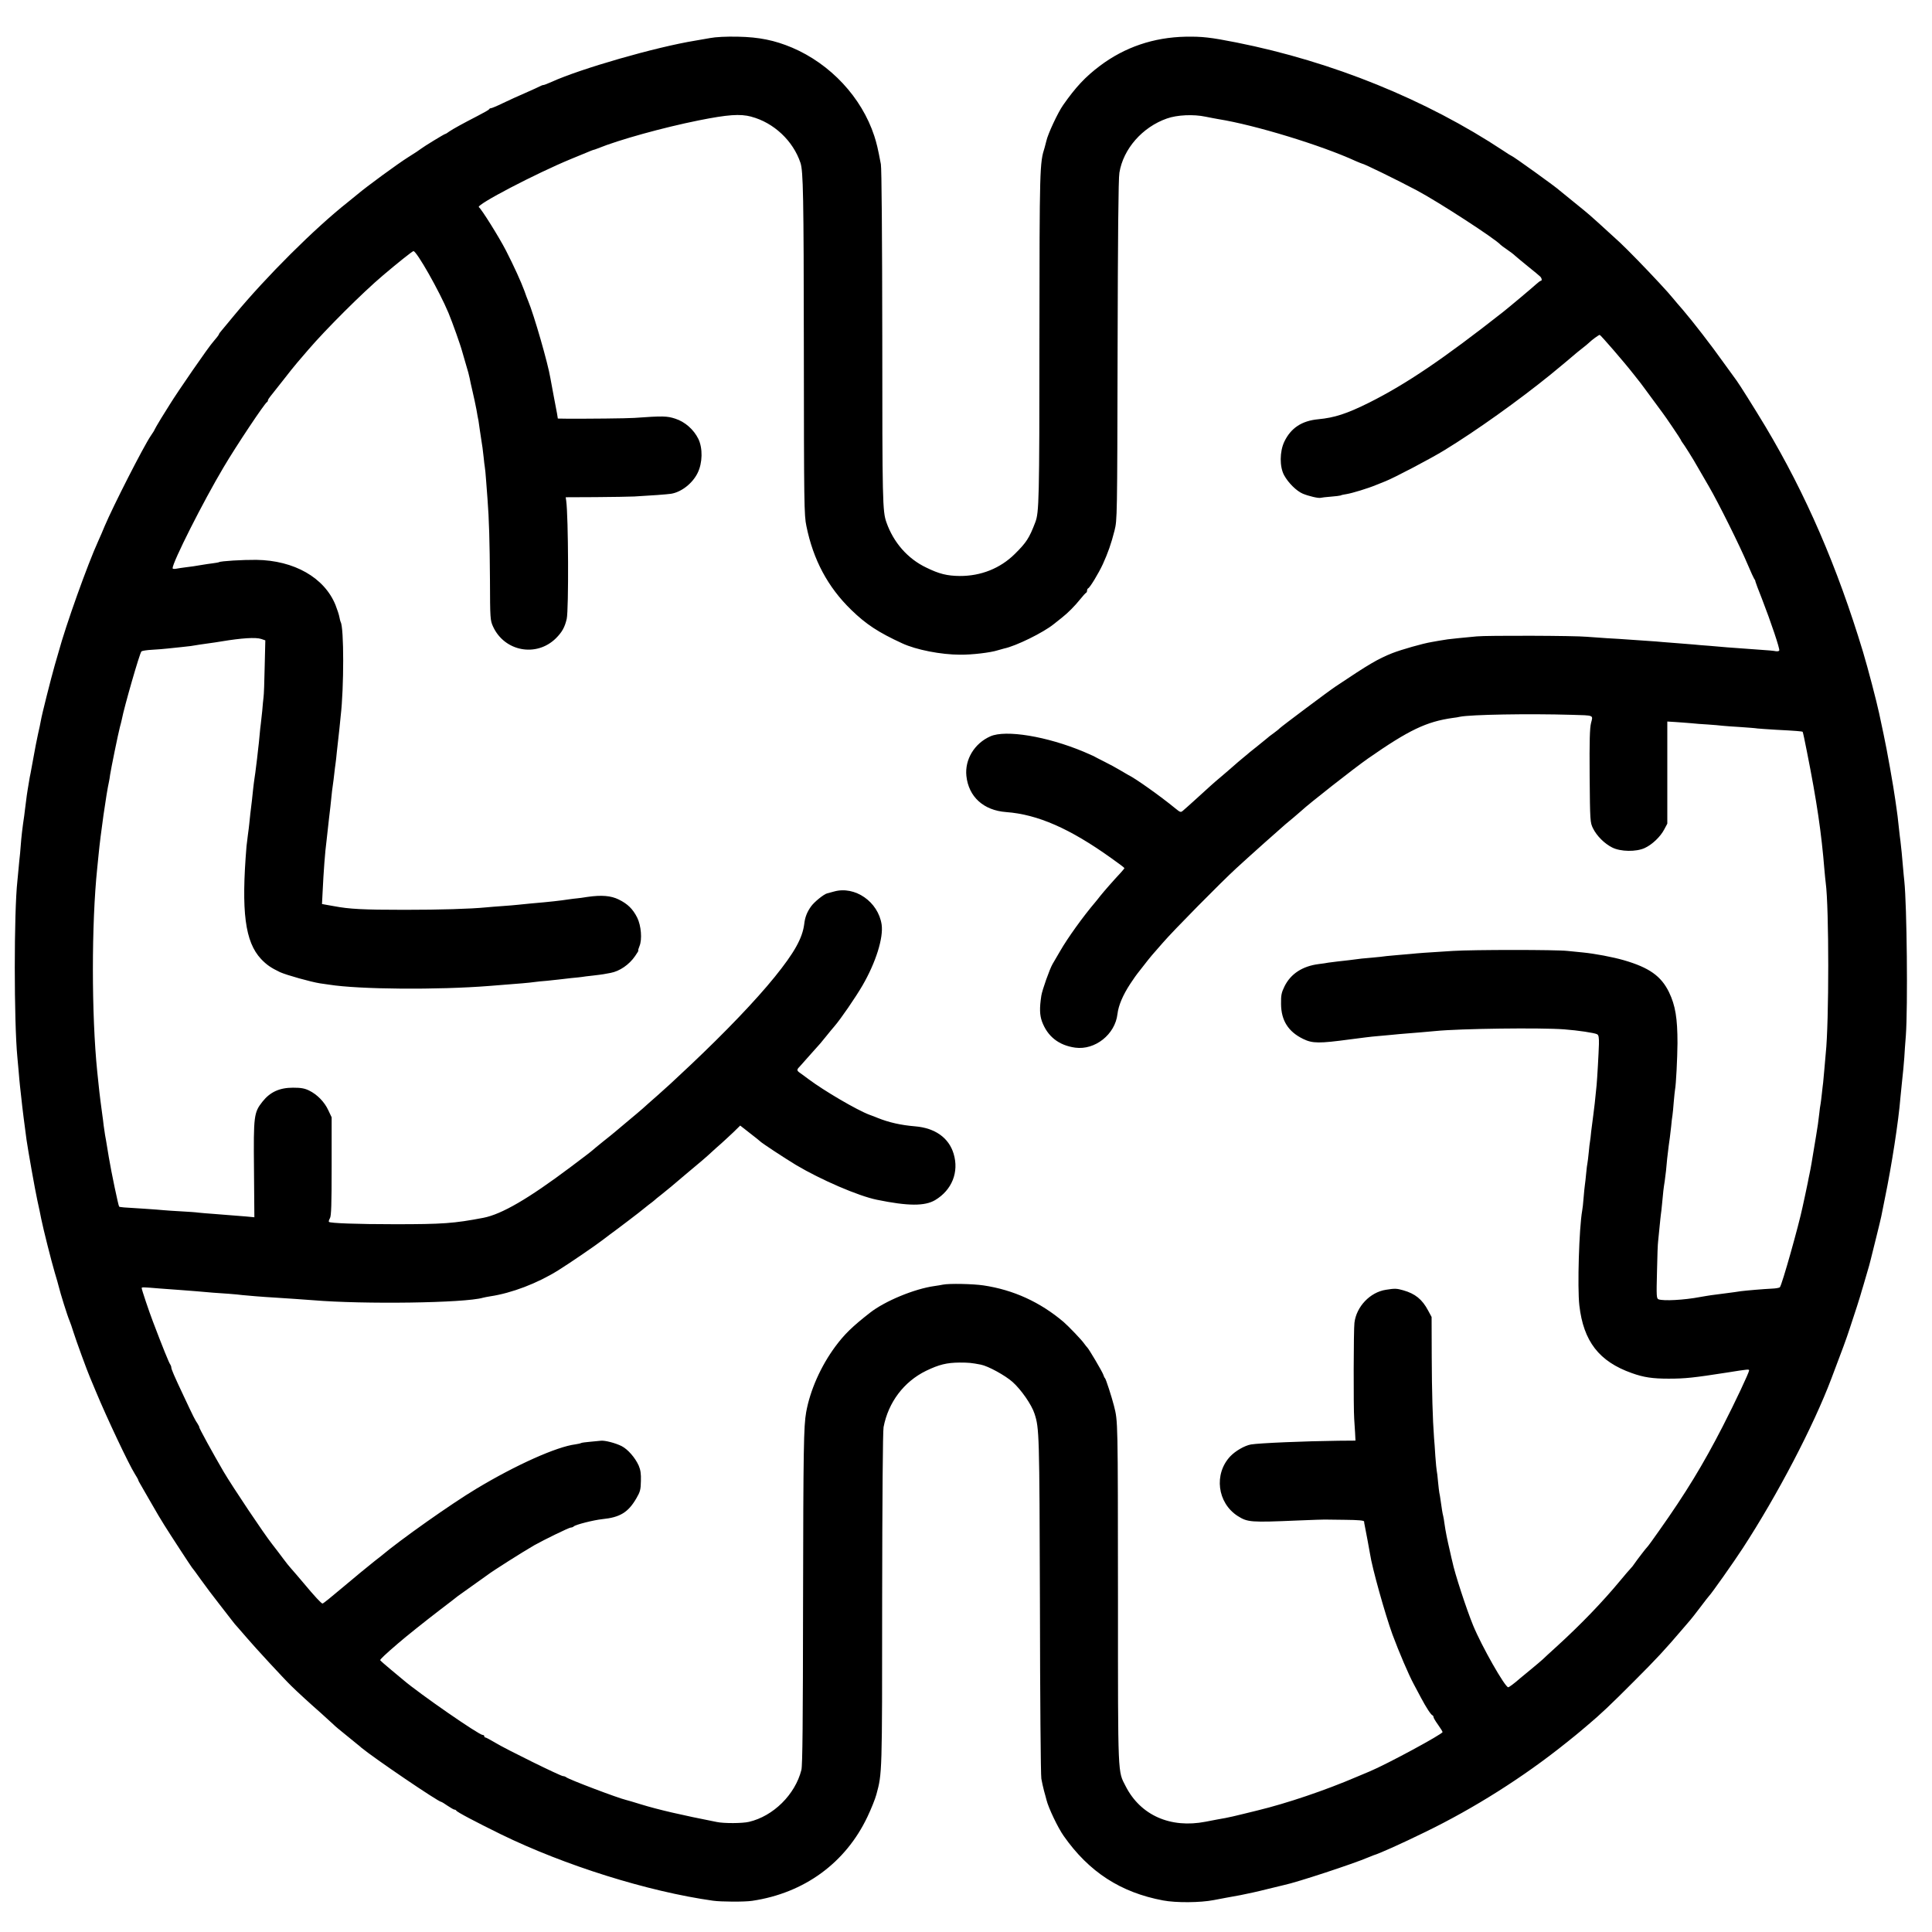 <?xml version="1.0" standalone="no"?>
<!DOCTYPE svg PUBLIC "-//W3C//DTD SVG 20010904//EN"
 "http://www.w3.org/TR/2001/REC-SVG-20010904/DTD/svg10.dtd">
<svg version="1.0" xmlns="http://www.w3.org/2000/svg"
 width="1500pt" height="1500pt" viewBox="0 0 1500 1500"
 preserveAspectRatio="xMidYMid meet">
<g transform="translate(0,1500) scale(0.1,-0.1)"
fill="#000000" stroke="none">
<path d="M5510 14704 c-41 -7 -90 -16 -109 -19 -309 -50 -892 -218 -1119 -321
-29 -13 -57 -24 -62 -24 -6 0 -18 -4 -28 -10 -9 -5 -60 -28 -112 -51 -52 -22
-132 -59 -176 -80 -45 -22 -86 -39 -92 -39 -6 0 -12 -3 -14 -8 -1 -4 -41 -27
-88 -51 -120 -62 -191 -101 -222 -122 -14 -11 -28 -19 -31 -19 -7 0 -167 -98
-187 -114 -8 -7 -53 -37 -100 -66 -80 -50 -327 -231 -395 -289 -17 -14 -51
-42 -75 -61 -258 -204 -631 -576 -879 -875 -46 -55 -92 -110 -102 -123 -11
-12 -19 -24 -19 -27 0 -4 -22 -33 -45 -59 -33 -35 -277 -389 -336 -485 -9 -14
-39 -63 -68 -109 -28 -46 -51 -86 -51 -88 0 -3 -13 -24 -29 -47 -56 -82 -292
-545 -358 -701 -14 -34 -36 -86 -50 -116 -83 -182 -251 -651 -309 -865 -2 -5
-15 -50 -29 -100 -29 -102 -101 -386 -108 -431 -3 -16 -12 -63 -22 -104 -9
-41 -25 -122 -35 -180 -11 -58 -21 -114 -23 -125 -3 -11 -8 -40 -12 -65 -4
-25 -9 -52 -10 -60 -3 -14 -8 -51 -21 -155 -2 -22 -9 -72 -15 -111 -5 -39 -12
-93 -14 -120 -2 -27 -6 -76 -9 -109 -4 -33 -9 -87 -12 -120 -3 -33 -7 -76 -9
-95 -27 -239 -27 -1095 0 -1370 2 -19 6 -69 10 -110 3 -41 8 -91 10 -110 2
-19 7 -60 10 -90 8 -79 27 -228 41 -330 12 -83 65 -383 84 -470 12 -52 25
-117 30 -143 16 -79 78 -326 105 -417 14 -47 28 -94 30 -105 13 -54 67 -228
85 -270 5 -11 19 -51 31 -90 20 -64 107 -302 128 -350 5 -11 25 -60 46 -110
85 -205 256 -566 301 -637 15 -24 27 -45 27 -48 0 -3 5 -14 12 -25 7 -11 38
-65 69 -120 68 -118 91 -158 121 -205 44 -71 210 -325 215 -330 3 -3 35 -45
70 -95 35 -49 98 -133 140 -186 41 -53 86 -111 100 -129 14 -19 34 -43 45 -54
11 -12 46 -53 79 -91 49 -58 281 -310 337 -364 40 -40 149 -140 228 -209 47
-42 93 -84 101 -92 8 -9 51 -45 95 -80 44 -36 85 -69 92 -75 7 -5 19 -15 26
-22 100 -83 601 -423 623 -423 3 0 25 -13 49 -30 24 -16 48 -30 53 -30 6 0 12
-3 14 -7 4 -11 149 -87 346 -184 495 -242 1142 -445 1647 -516 63 -9 246 -10
305 -1 404 60 725 294 895 653 29 61 60 138 69 172 45 166 45 151 45 1510 1
793 5 1312 11 1343 37 193 158 353 330 437 102 49 160 63 260 64 71 0 92 -2
165 -16 57 -11 190 -84 247 -135 67 -60 148 -177 170 -246 37 -114 38 -148 42
-1479 1 -720 6 -1330 11 -1355 4 -25 14 -67 21 -95 8 -27 16 -59 19 -70 14
-59 89 -217 134 -280 196 -279 441 -438 771 -500 100 -19 289 -18 395 3 88 17
101 19 205 38 47 9 139 29 205 46 66 16 127 31 136 33 93 19 535 164 654 215
17 7 35 14 40 16 42 12 212 88 400 180 379 184 762 426 1090 689 55 44 105 84
111 90 6 5 36 30 65 55 96 81 171 151 359 340 170 170 237 242 375 404 28 33
55 64 60 70 6 6 39 49 75 96 35 47 67 87 70 90 14 12 193 265 261 370 269 413
548 946 689 1320 85 223 116 308 141 385 32 94 88 269 94 295 3 8 18 60 34
115 17 55 32 111 35 125 3 14 22 88 41 165 19 77 38 154 41 170 3 17 16 82 29
145 51 247 105 592 120 780 2 25 7 70 10 100 12 110 15 146 20 210 2 36 7 112
12 170 16 224 8 1012 -12 1200 -2 19 -7 67 -10 105 -7 84 -14 158 -20 205 -3
19 -7 56 -10 83 -10 96 -16 143 -20 167 -2 14 -7 45 -10 70 -13 96 -65 391
-90 505 -14 66 -30 140 -35 165 -20 94 -88 354 -126 480 -200 661 -443 1222
-757 1748 -86 143 -205 332 -224 357 -4 6 -48 66 -98 135 -100 141 -243 325
-320 415 -29 33 -63 73 -76 89 -36 43 -39 46 -108 121 -104 112 -239 251 -305
313 -116 107 -244 223 -273 245 -15 12 -30 24 -33 27 -3 3 -39 32 -80 65 -41
33 -77 62 -80 65 -21 22 -366 270 -375 270 -2 0 -30 17 -62 39 -600 397 -1326
692 -2073 841 -202 40 -267 47 -394 45 -249 -5 -473 -81 -666 -226 -114 -86
-188 -165 -286 -305 -41 -58 -119 -226 -130 -278 -2 -10 -8 -33 -13 -50 -39
-123 -40 -146 -41 -1483 0 -1258 -3 -1352 -32 -1428 -47 -123 -69 -157 -159
-246 -113 -112 -264 -172 -428 -171 -98 1 -159 16 -259 65 -145 69 -255 195
-310 352 -30 85 -32 160 -32 1432 -1 793 -5 1317 -11 1348 -24 128 -33 162
-51 219 -98 300 -340 559 -638 686 -135 57 -257 82 -420 85 -91 2 -173 -2
-220 -11z m323 -610 c174 -46 325 -187 382 -359 21 -65 25 -249 26 -1429 1
-1221 2 -1307 20 -1391 53 -261 166 -473 347 -649 115 -112 210 -175 397 -261
108 -50 301 -88 450 -88 92 -1 235 16 291 34 17 5 40 11 50 14 92 19 305 124
385 189 14 11 43 34 63 50 48 38 99 89 144 145 20 25 40 47 45 49 4 2 7 10 7
17 0 7 4 15 8 17 14 5 81 116 114 187 40 88 65 158 91 261 21 84 21 98 24
1400 2 870 6 1337 14 1379 30 185 178 354 369 421 79 28 206 34 300 14 36 -7
81 -16 100 -19 282 -45 800 -203 1067 -326 24 -10 45 -19 47 -19 14 0 269
-125 426 -208 171 -91 612 -378 650 -422 3 -4 25 -20 50 -37 25 -17 54 -39 65
-50 11 -10 56 -47 100 -83 44 -35 86 -70 93 -77 13 -13 16 -33 5 -33 -5 0 -21
-13 -38 -28 -33 -30 -201 -171 -255 -214 -463 -364 -751 -559 -1040 -704 -173
-86 -268 -117 -395 -129 -128 -12 -213 -68 -264 -175 -36 -77 -37 -194 -1
-260 33 -60 96 -122 145 -143 46 -19 122 -37 139 -32 6 2 41 6 79 9 37 3 70 7
75 9 4 3 25 8 47 11 44 7 168 45 230 71 22 9 54 22 70 28 69 27 358 179 460
242 247 151 576 386 825 588 38 30 196 163 206 172 6 5 26 21 44 35 18 14 40
32 48 40 21 21 75 60 82 60 7 0 193 -215 263 -305 26 -33 51 -65 56 -71 4 -6
43 -57 85 -115 42 -57 80 -108 84 -114 22 -28 142 -206 142 -210 0 -3 5 -11
10 -18 12 -14 88 -134 121 -194 13 -22 52 -90 87 -150 74 -127 242 -465 302
-608 23 -55 46 -104 50 -110 5 -5 9 -14 9 -20 1 -5 23 -66 51 -135 69 -178
141 -391 134 -401 -3 -5 -15 -7 -27 -5 -12 3 -65 8 -117 11 -102 7 -158 11
-260 19 -36 3 -99 8 -140 12 -41 3 -95 7 -120 10 -24 2 -81 6 -125 10 -44 3
-96 8 -115 9 -19 2 -78 7 -130 10 -52 4 -117 8 -145 10 -27 2 -99 7 -160 10
-60 4 -130 9 -155 11 -92 9 -778 11 -855 3 -44 -4 -109 -11 -145 -14 -64 -6
-100 -11 -150 -20 -14 -3 -39 -7 -56 -10 -67 -11 -232 -58 -304 -86 -113 -45
-182 -86 -439 -258 -52 -34 -424 -313 -436 -326 -5 -6 -28 -24 -50 -40 -22
-16 -42 -31 -45 -35 -3 -3 -39 -32 -80 -65 -41 -32 -80 -64 -86 -70 -7 -5 -22
-19 -35 -29 -13 -11 -42 -35 -64 -55 -22 -20 -65 -56 -94 -81 -30 -25 -66 -56
-81 -70 -45 -41 -191 -174 -213 -192 -19 -17 -22 -17 -61 15 -118 97 -316 237
-366 260 -8 4 -37 21 -65 38 -27 16 -81 46 -120 65 -38 19 -77 39 -85 44 -8 4
-42 19 -75 33 -286 120 -607 173 -726 120 -124 -55 -199 -180 -186 -307 17
-162 133 -268 309 -281 244 -18 495 -128 815 -357 57 -40 103 -75 103 -78 0
-3 -13 -18 -28 -35 -57 -61 -128 -142 -157 -178 -16 -21 -35 -44 -40 -50 -97
-114 -216 -280 -274 -381 -26 -44 -53 -90 -59 -101 -23 -40 -80 -201 -87 -245
-15 -98 -13 -150 5 -201 43 -116 130 -185 258 -203 154 -21 310 103 328 261 8
67 42 147 99 234 27 41 52 76 55 79 3 3 24 30 47 60 23 30 54 69 68 85 15 17
52 59 83 95 79 92 454 472 572 580 12 12 148 134 216 195 29 26 149 132 164
145 10 8 39 33 66 55 26 22 52 45 58 50 56 53 409 330 516 405 320 223 455
287 660 316 19 2 44 6 55 9 83 17 531 25 870 15 174 -5 164 -1 148 -63 -10
-40 -13 -135 -11 -412 3 -352 4 -361 26 -406 29 -59 89 -119 149 -149 65 -33
186 -35 253 -4 58 27 121 87 151 144 l24 45 0 397 0 396 65 -4 c36 -2 89 -7
119 -9 29 -3 87 -8 130 -10 42 -3 94 -7 116 -10 22 -2 85 -7 140 -10 55 -4
114 -8 130 -11 17 -2 82 -6 145 -10 155 -8 201 -12 206 -16 2 -2 17 -71 33
-154 77 -386 113 -633 136 -919 3 -38 8 -83 10 -100 26 -188 26 -1086 0 -1325
-2 -19 -6 -71 -10 -115 -4 -44 -8 -93 -10 -110 -2 -16 -7 -55 -10 -86 -3 -31
-8 -67 -10 -80 -3 -12 -7 -45 -10 -73 -7 -63 -13 -105 -25 -176 -5 -30 -12
-71 -15 -90 -16 -98 -26 -159 -35 -200 -5 -25 -12 -56 -14 -70 -3 -14 -12 -59
-21 -100 -9 -41 -18 -83 -20 -92 -28 -136 -160 -606 -176 -622 -4 -5 -33 -10
-63 -11 -62 -3 -194 -14 -241 -20 -16 -3 -68 -10 -115 -16 -47 -6 -98 -13
-115 -15 -16 -2 -55 -9 -85 -14 -126 -24 -285 -32 -323 -18 -16 7 -17 23 -12
215 2 115 6 222 9 238 2 17 7 66 11 110 4 44 9 87 10 95 2 8 6 49 10 90 8 86
10 108 20 170 3 25 8 61 10 80 2 19 6 62 9 95 4 33 9 78 12 100 3 22 7 51 9
65 2 14 6 52 10 85 3 33 7 71 10 85 2 14 7 61 10 104 4 43 8 87 10 96 8 40 18
244 19 360 0 194 -16 293 -66 397 -61 125 -154 191 -351 248 -87 25 -225 51
-317 60 -30 3 -84 8 -120 12 -86 10 -731 10 -890 0 -225 -14 -264 -17 -323
-23 -32 -3 -79 -7 -105 -9 -26 -2 -65 -6 -87 -8 -22 -3 -71 -9 -110 -12 -66
-5 -93 -8 -182 -20 -21 -2 -61 -7 -89 -10 -28 -3 -60 -7 -71 -9 -11 -3 -44 -7
-74 -11 -127 -16 -218 -76 -266 -173 -24 -49 -28 -69 -27 -137 1 -128 56 -215
171 -271 73 -36 125 -36 363 -4 92 12 169 22 210 25 19 2 69 6 110 10 41 4 91
9 110 10 50 4 188 15 235 20 188 19 816 27 1000 13 106 -8 234 -27 255 -38 12
-7 15 -24 14 -77 -2 -70 -13 -265 -18 -318 -12 -121 -18 -178 -26 -235 -5 -36
-12 -92 -16 -124 -3 -33 -7 -67 -9 -77 -2 -10 -7 -49 -10 -86 -4 -37 -8 -75
-10 -83 -2 -8 -7 -44 -10 -80 -3 -36 -8 -76 -10 -90 -2 -14 -7 -59 -10 -100
-3 -41 -8 -86 -11 -100 -24 -135 -38 -593 -22 -735 32 -279 153 -436 408 -526
92 -33 161 -43 285 -43 129 0 194 7 457 48 162 26 168 26 168 16 0 -16 -107
-244 -205 -435 -151 -294 -287 -518 -494 -810 -46 -66 -87 -122 -91 -125 -8
-7 -82 -103 -100 -130 -8 -13 -22 -30 -31 -39 -9 -9 -44 -50 -78 -91 -140
-169 -309 -344 -491 -510 -52 -47 -103 -94 -114 -105 -11 -10 -52 -45 -91 -77
-38 -32 -77 -64 -85 -70 -40 -36 -84 -68 -90 -68 -25 0 -206 318 -273 481 -51
124 -144 408 -161 495 -3 10 -10 42 -16 69 -25 107 -36 162 -45 225 -3 25 -8
52 -10 60 -5 17 -11 56 -20 120 -3 25 -8 52 -10 60 -2 8 -6 47 -10 85 -3 39
-8 77 -10 85 -2 8 -7 60 -11 115 -3 55 -8 118 -10 140 -11 148 -17 362 -18
630 l-1 310 -27 50 c-46 87 -101 131 -193 157 -52 15 -66 15 -135 4 -123 -19
-229 -131 -244 -256 -7 -49 -8 -664 -2 -745 2 -27 5 -77 7 -110 l3 -60 -132
-1 c-261 -3 -615 -18 -680 -29 -49 -9 -120 -50 -160 -92 -129 -137 -101 -361
57 -463 78 -49 98 -51 471 -35 107 4 200 8 205 7 6 0 76 -1 158 -2 104 -1 147
-5 148 -13 0 -7 2 -19 4 -27 10 -49 38 -200 42 -225 16 -108 117 -468 174
-625 52 -140 127 -315 165 -385 12 -22 38 -71 58 -109 39 -73 75 -129 88 -134
4 -2 8 -8 8 -14 0 -6 16 -33 35 -59 19 -27 35 -52 35 -57 -1 -16 -429 -248
-565 -305 -22 -9 -67 -28 -100 -42 -247 -106 -544 -206 -770 -261 -5 -1 -55
-13 -110 -27 -55 -14 -118 -28 -140 -32 -53 -9 -66 -12 -155 -29 -273 -53
-505 50 -620 275 -62 122 -60 51 -60 1444 -1 1412 0 1387 -31 1510 -17 67 -63
210 -70 215 -4 3 -9 15 -13 27 -7 22 -114 204 -126 213 -3 3 -14 16 -23 29
-18 27 -121 134 -159 167 -183 155 -389 249 -622 284 -80 12 -266 16 -315 6
-14 -3 -44 -8 -66 -11 -157 -22 -385 -117 -500 -207 -137 -107 -198 -166 -270
-263 -112 -152 -195 -338 -226 -510 -19 -110 -22 -268 -24 -1475 -1 -928 -4
-1267 -13 -1302 -48 -191 -218 -359 -407 -403 -50 -12 -194 -13 -250 -1 -270
53 -456 96 -589 137 -54 17 -106 32 -115 34 -61 14 -445 159 -466 177 -5 4
-15 8 -23 8 -19 0 -444 209 -526 259 -37 22 -72 41 -77 41 -5 0 -9 5 -9 10 0
6 -6 10 -13 10 -29 0 -492 321 -615 426 -15 13 -61 51 -102 85 -41 34 -76 65
-78 69 -2 6 42 48 138 130 67 58 208 170 325 260 72 55 135 103 140 108 6 4
57 41 115 82 58 41 110 78 115 82 40 31 277 181 364 231 77 43 269 137 283
137 8 0 18 4 23 9 15 14 154 49 220 56 140 14 203 53 267 164 28 48 33 66 34
132 2 57 -3 87 -17 120 -28 62 -84 126 -132 151 -47 24 -132 46 -162 42 -11
-1 -48 -5 -83 -8 -34 -3 -66 -7 -71 -10 -4 -3 -24 -7 -43 -10 -145 -18 -461
-159 -770 -345 -192 -115 -592 -397 -744 -526 -7 -5 -27 -21 -45 -35 -30 -23
-183 -149 -239 -197 -102 -86 -160 -133 -166 -133 -9 0 -62 57 -147 159 -40
47 -83 98 -97 113 -14 15 -41 49 -60 75 -19 26 -58 77 -86 113 -65 82 -307
444 -378 564 -80 137 -195 346 -189 346 2 0 -4 12 -14 28 -18 26 -29 47 -111
222 -70 148 -92 200 -92 213 0 7 -4 17 -8 23 -8 8 -58 131 -135 334 -30 78
-87 248 -87 259 0 8 9 8 140 -3 41 -3 109 -8 150 -11 41 -3 100 -8 130 -10 98
-9 173 -15 255 -20 44 -3 91 -8 105 -10 24 -3 169 -15 260 -20 67 -4 239 -16
290 -20 392 -33 1178 -22 1319 19 9 3 34 7 56 11 168 25 367 101 529 202 93
58 300 200 347 237 15 12 39 30 54 41 49 35 250 188 255 194 3 3 23 19 45 36
22 16 42 32 45 35 3 3 27 24 55 45 27 22 61 50 75 61 14 12 61 52 105 89 118
98 174 146 210 180 18 17 52 47 76 68 24 22 67 61 95 88 l51 50 74 -58 c41
-31 76 -60 79 -63 11 -13 191 -131 280 -185 195 -116 485 -241 628 -270 243
-50 372 -50 452 -3 131 78 187 218 144 360 -37 124 -144 200 -299 213 -109 9
-203 30 -290 65 -11 5 -40 16 -65 25 -96 36 -351 185 -475 278 -24 18 -52 39
-64 47 -26 18 -26 25 -3 48 9 10 48 54 87 98 38 43 72 81 75 84 3 3 23 28 45
55 22 28 50 61 62 75 49 56 166 227 219 318 104 179 164 371 149 474 -27 177
-207 302 -370 256 -22 -6 -45 -12 -52 -14 -25 -5 -103 -68 -127 -103 -31 -44
-46 -83 -52 -136 -14 -110 -77 -222 -229 -410 -150 -185 -382 -427 -654 -684
-74 -69 -144 -135 -156 -146 -12 -11 -57 -51 -100 -90 -44 -38 -95 -84 -115
-102 -19 -17 -69 -59 -110 -93 -41 -34 -86 -72 -100 -84 -14 -12 -59 -49 -100
-81 -41 -33 -77 -63 -80 -66 -3 -4 -80 -63 -171 -131 -328 -246 -533 -365
-675 -393 -230 -44 -317 -50 -689 -50 -295 0 -501 8 -511 18 -3 3 0 16 8 29
10 18 13 105 13 403 l0 380 -26 55 c-30 65 -86 122 -149 153 -35 17 -63 22
-125 22 -104 0 -177 -33 -236 -107 -68 -86 -71 -108 -67 -528 l3 -371 -63 6
c-73 6 -131 11 -252 20 -47 3 -101 8 -120 10 -19 3 -80 7 -135 10 -55 3 -116
7 -135 9 -19 2 -84 7 -145 11 -171 10 -195 12 -200 17 -6 6 -61 268 -80 383
-25 150 -24 148 -29 171 -2 12 -7 45 -11 75 -3 30 -8 65 -10 79 -6 40 -24 181
-29 235 -3 28 -8 75 -11 105 -45 440 -45 1152 0 1580 3 25 7 70 10 100 15 160
61 482 81 570 3 13 7 38 9 55 6 42 63 322 76 370 6 22 13 49 15 60 17 91 138
513 152 527 5 5 42 11 83 13 41 2 97 7 124 10 28 3 75 8 105 11 54 5 90 10
140 19 14 2 45 7 70 10 25 3 70 10 100 15 157 26 265 33 308 19 l32 -11 -5
-206 c-2 -114 -6 -220 -9 -237 -2 -16 -7 -64 -10 -105 -4 -41 -9 -86 -11 -100
-2 -14 -7 -56 -10 -94 -3 -37 -8 -80 -10 -95 -1 -14 -6 -51 -9 -81 -12 -101
-17 -135 -21 -160 -2 -14 -7 -50 -10 -80 -3 -30 -7 -68 -9 -85 -7 -53 -19
-159 -21 -185 -1 -14 -6 -50 -10 -80 -4 -30 -9 -71 -11 -90 -42 -509 -12 -742
113 -876 43 -45 76 -68 147 -102 51 -23 240 -76 311 -87 22 -3 54 -8 70 -10
230 -37 843 -42 1245 -10 258 20 304 24 347 30 18 3 63 7 100 10 37 4 79 8 93
10 14 2 57 7 95 11 39 3 77 8 85 9 8 2 44 6 80 10 36 4 74 9 85 11 11 2 36 7
55 10 71 13 145 64 191 131 17 24 28 43 25 43 -3 0 1 15 9 34 22 52 13 160
-18 222 -34 67 -74 106 -143 140 -61 30 -133 36 -244 20 -30 -5 -66 -10 -80
-11 -14 -1 -43 -5 -65 -8 -65 -10 -143 -19 -295 -32 -36 -3 -81 -8 -100 -10
-19 -2 -73 -7 -120 -10 -47 -3 -103 -8 -125 -10 -124 -12 -357 -19 -635 -19
-323 0 -429 6 -545 28 -11 2 -37 6 -57 10 l-38 7 5 97 c7 151 19 312 30 392 2
19 7 60 10 90 3 30 8 71 10 90 2 19 7 58 10 85 12 119 16 151 20 175 2 14 7
50 10 80 3 30 8 66 10 80 2 14 7 54 10 90 4 36 8 76 10 90 2 14 6 54 10 90 3
36 8 81 10 100 26 219 26 688 0 730 -2 4 -7 21 -10 39 -3 18 -17 60 -30 93
-86 213 -321 347 -615 351 -104 1 -276 -9 -290 -18 -3 -2 -26 -6 -50 -9 -25
-3 -58 -8 -75 -11 -64 -11 -92 -15 -135 -20 -25 -3 -57 -8 -73 -11 -15 -3 -27
-1 -27 4 0 47 237 517 396 784 96 163 320 499 337 506 4 2 7 8 7 13 0 5 9 19
19 31 11 13 55 69 98 124 43 56 94 119 113 141 19 22 58 67 85 99 134 156 420
442 580 577 107 91 227 187 235 187 25 0 201 -310 272 -480 31 -75 93 -248
108 -305 5 -16 18 -61 29 -100 12 -38 24 -83 27 -100 3 -16 13 -64 23 -105 10
-41 23 -104 30 -140 6 -36 13 -75 16 -87 2 -11 6 -43 10 -70 4 -26 9 -59 11
-73 8 -46 13 -85 19 -141 3 -31 7 -65 9 -75 2 -11 7 -57 10 -104 4 -47 9 -112
11 -145 12 -153 17 -335 19 -625 1 -306 2 -316 24 -365 89 -194 337 -240 488
-91 48 48 69 86 84 151 16 73 13 795 -4 917 l-4 27 231 1 c128 1 264 3 302 5
128 7 250 16 285 21 80 13 166 80 206 161 39 78 41 193 6 265 -36 73 -104 133
-179 157 -64 21 -96 22 -319 6 -57 -4 -365 -7 -526 -6 l-67 1 -6 38 c-4 20
-16 84 -27 142 -11 58 -22 119 -25 135 -18 111 -127 490 -173 600 -5 11 -18
45 -28 75 -27 73 -81 192 -144 315 -50 98 -191 324 -210 336 -27 17 445 263
717 375 50 20 105 43 124 51 18 8 39 16 45 18 6 1 22 6 36 12 167 68 507 162
785 218 225 45 321 52 408 29z"/>
</g>
</svg>
